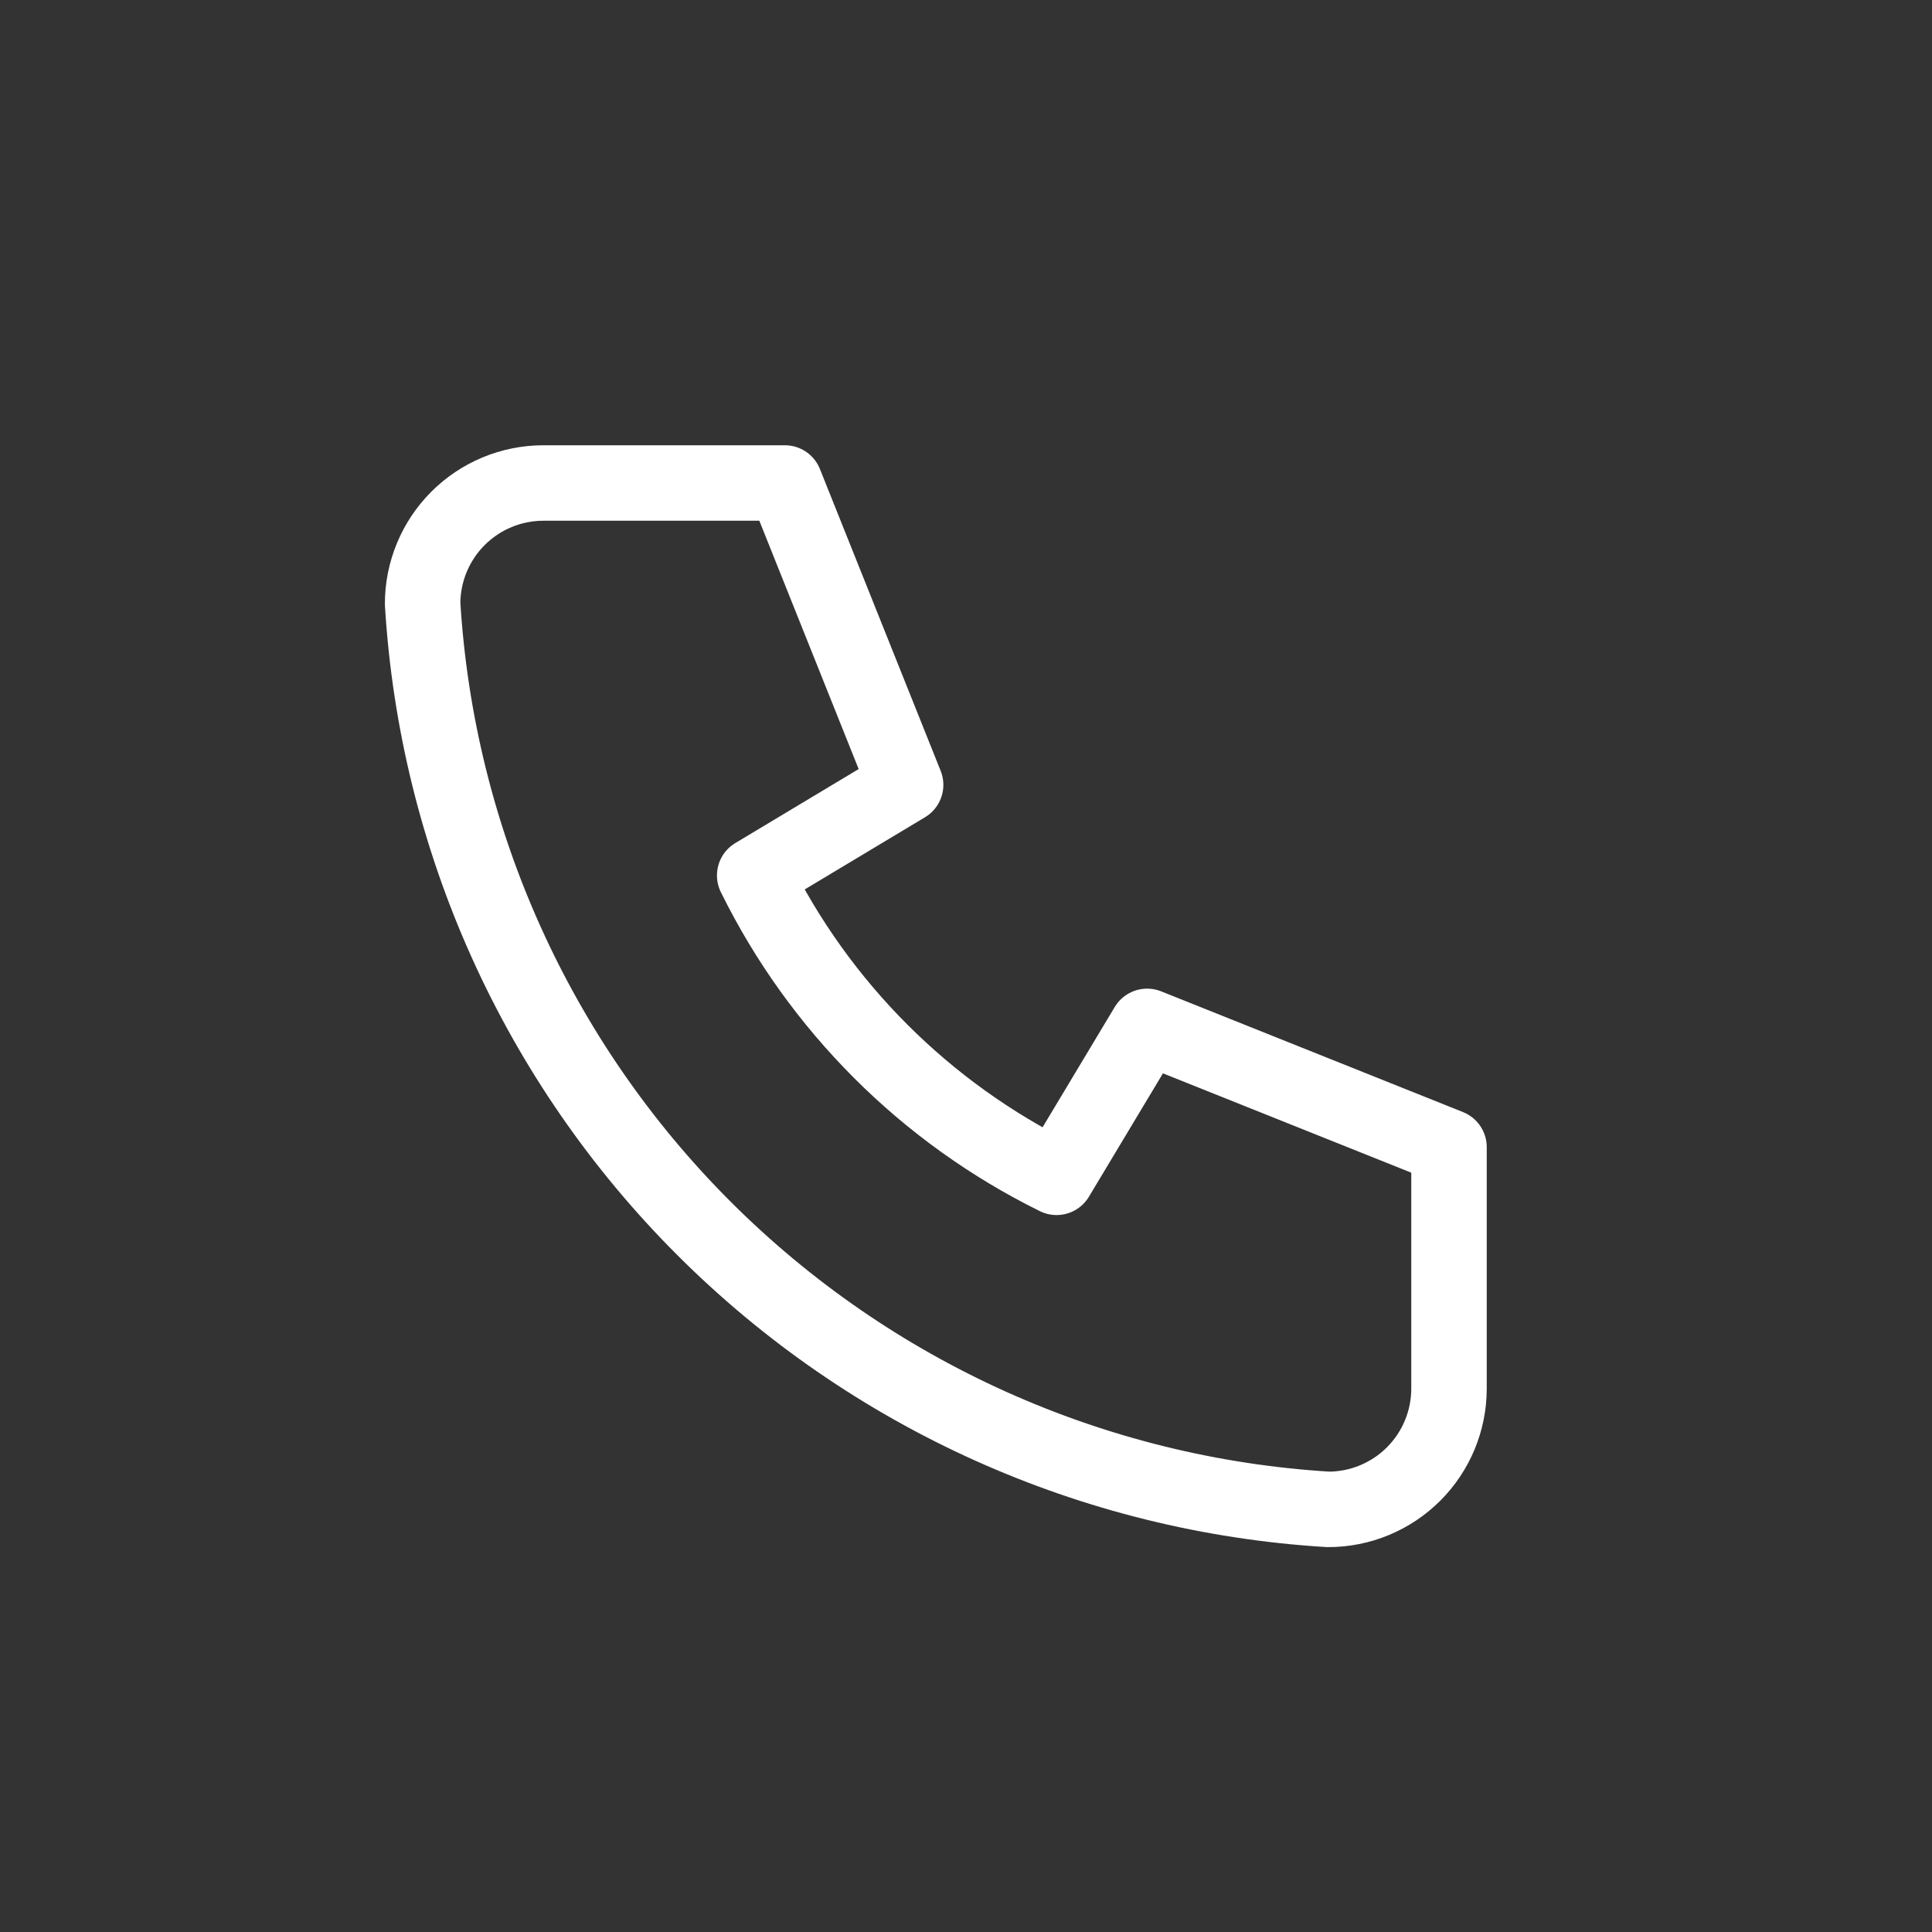 <svg width="32" height="32" viewBox="0 0 32 32" fill="none" xmlns="http://www.w3.org/2000/svg">
<rect x="0" y="0" width="32" height="32" fill="#333333" stroke="none"/>
<g clip-path="url(#clip0_2643_16888)">
<path d="M9 8H13L15 13L12.5 14.5C13.571 16.672 15.329 18.429 17.5 19.5L19 17L24 19V23C24 23.53 23.789 24.039 23.414 24.414C23.039 24.789 22.53 25 22 25C18.099 24.763 14.42 23.107 11.657 20.343C8.893 17.58 7.237 13.901 7 10C7 9.47 7.211 8.961 7.586 8.586C7.961 8.211 8.47 8 9 8" stroke="white" stroke-width="1.25" stroke-linecap="round" stroke-linejoin="round"/>
</g>
<defs>
<clipPath id="clip0_2643_16888">
<rect width="24" height="24" fill="white" transform="translate(4 4)"/>
</clipPath>
</defs>
</svg>
